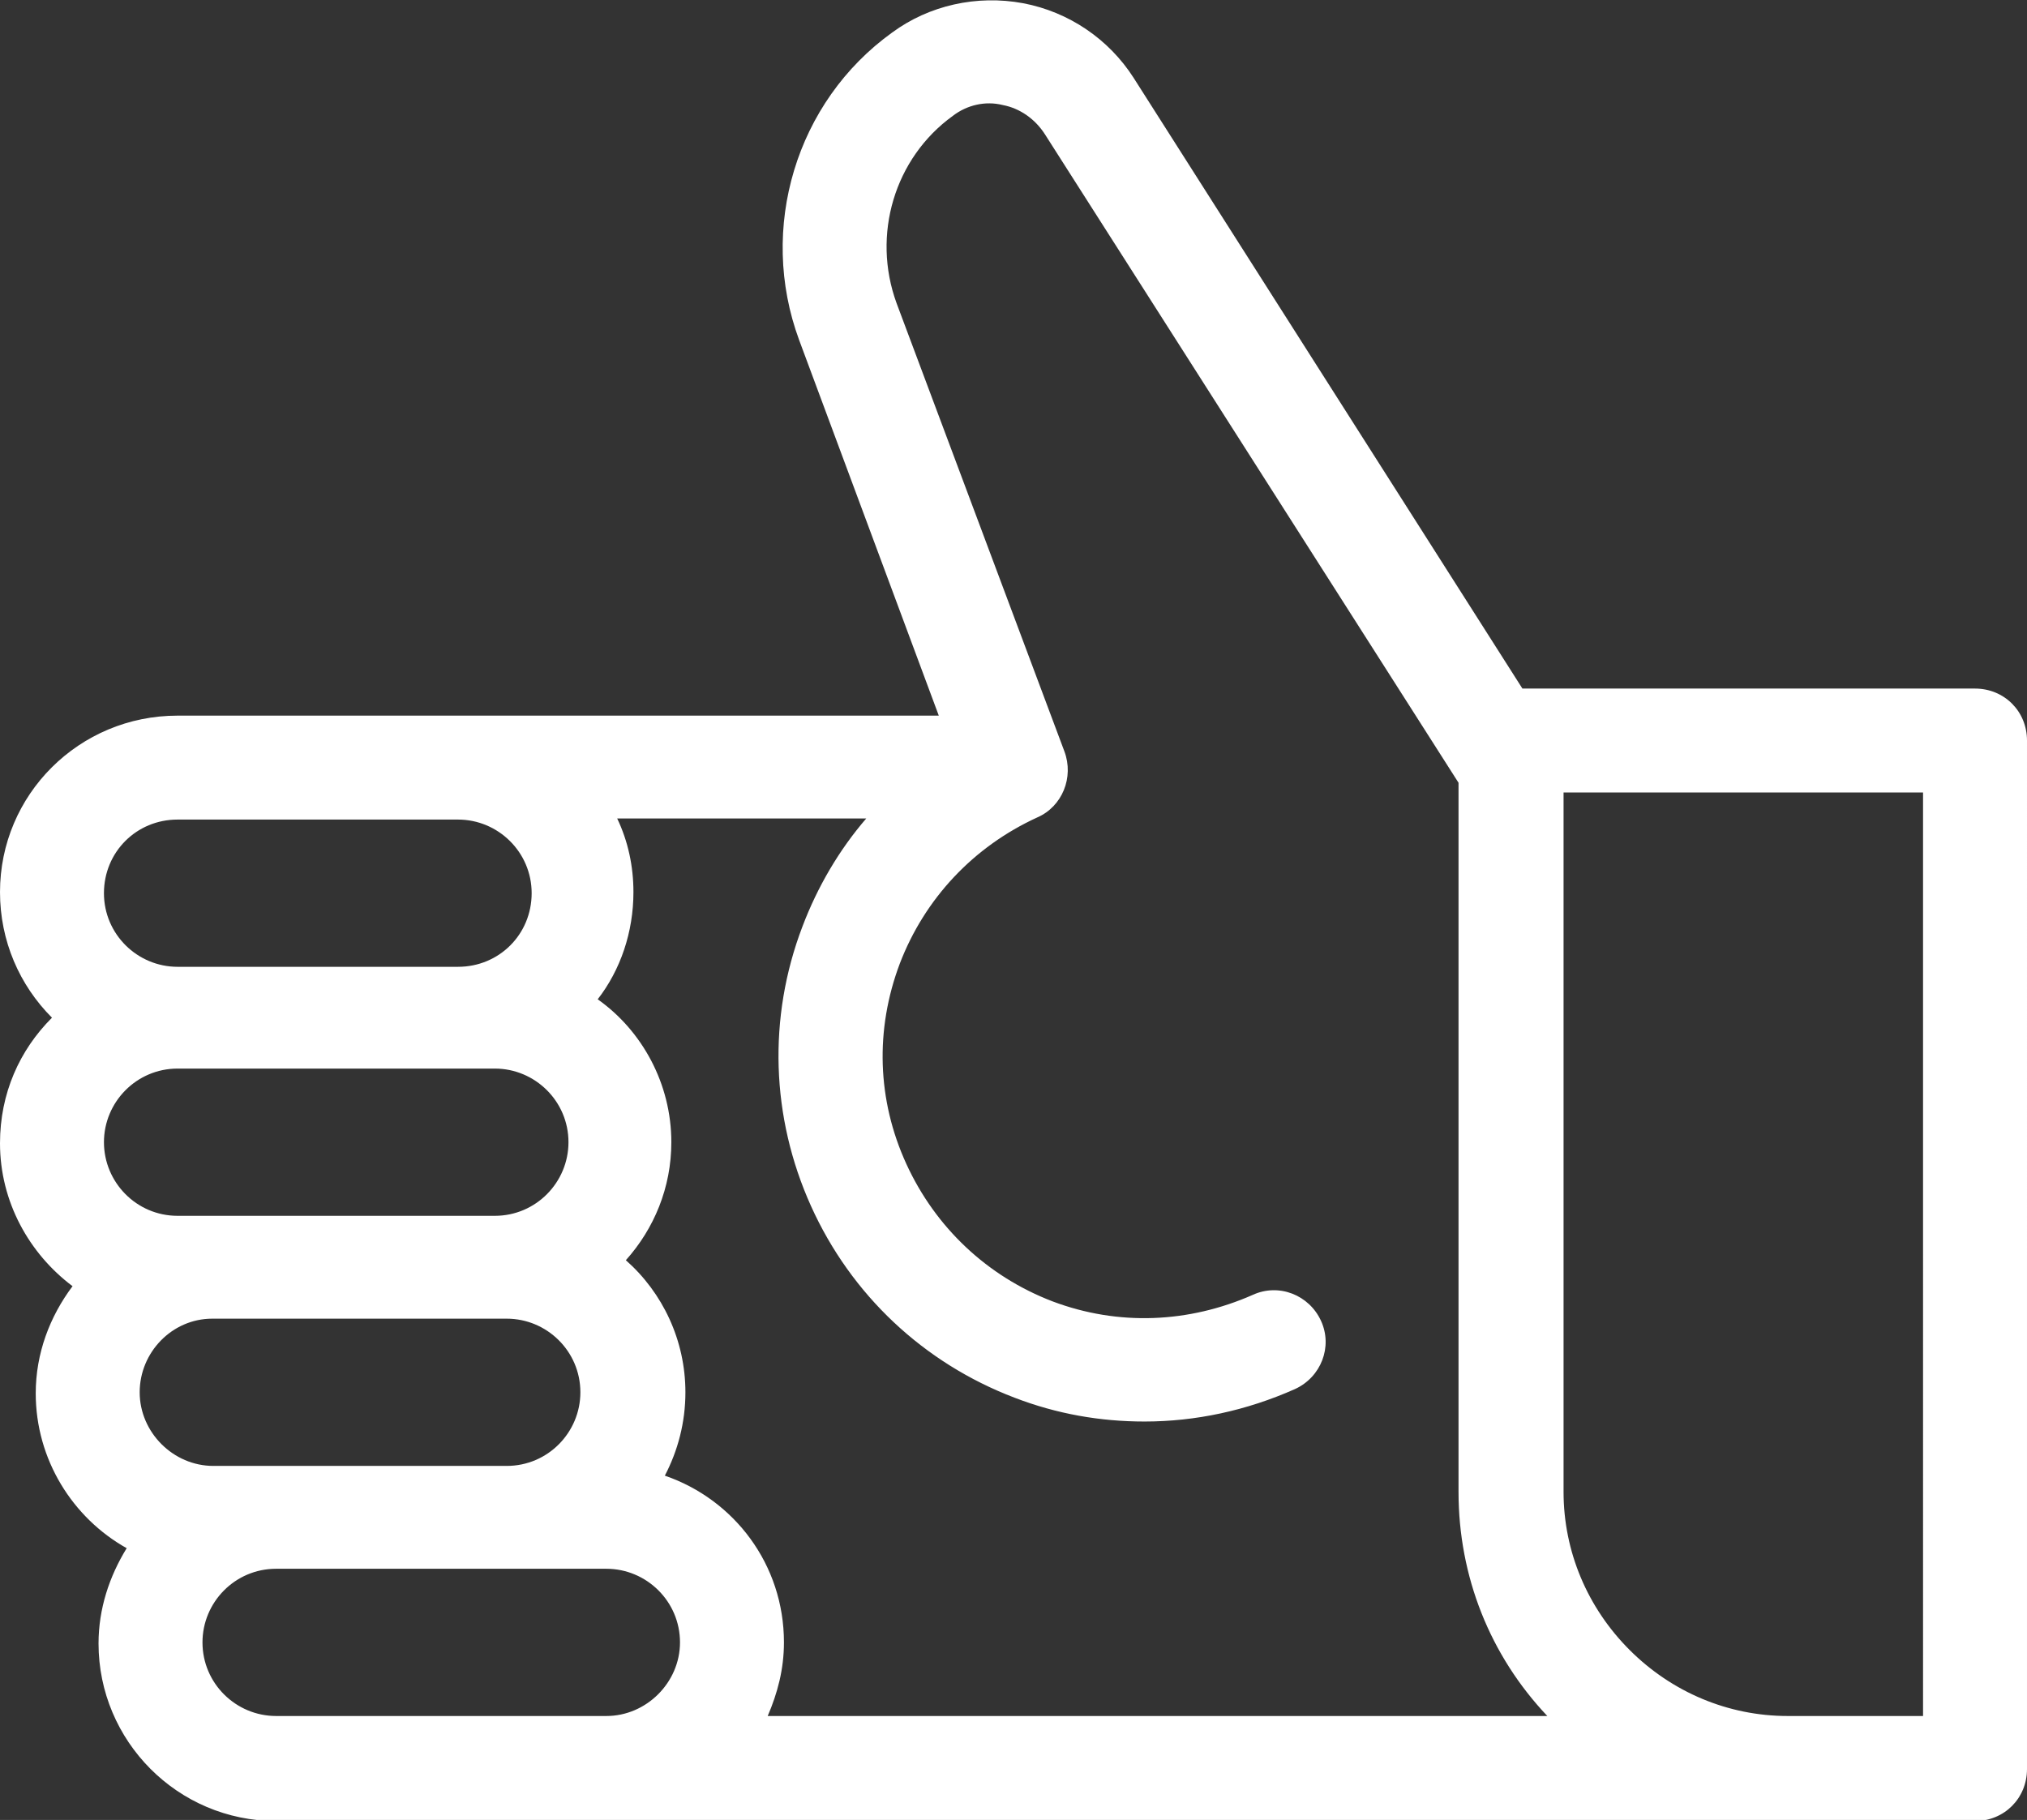<?xml version="1.0" encoding="utf-8"?>
<!-- Generator: Adobe Illustrator 20.1.0, SVG Export Plug-In . SVG Version: 6.00 Build 0)  -->
<svg version="1.1" id="Layer_1" xmlns="http://www.w3.org/2000/svg" xmlns:xlink="http://www.w3.org/1999/xlink" x="0px" y="0px"
	 viewBox="0 0 187.2 168.1" style="enable-background:new 0 0 187.2 168.1;" xml:space="preserve">
<rect x="0" y="0" width="187.2" height="168.1" fill="#333333" stroke="none"/>
<style type="text/css">
	.st0{fill:#FFFFFF;}
</style>
<g>
	<path class="st0" d="M182.4,63.6h-41.8L104.7,7.2c-2.3-3.6-6-6.1-10.2-6.9C90.2-0.5,85.8,0.5,82.4,3C73.5,9.4,70,21.1,73.8,31.4
		l12.9,34.7H16.4C7.3,66.1,0,73.4,0,82.4C0,86.9,1.8,91,4.8,94c-3,3-4.8,7-4.8,11.6c0,5.4,2.7,10.2,6.7,13.2
		c-2.1,2.8-3.4,6.2-3.4,9.9c0,6.1,3.4,11.5,8.4,14.3c-1.6,2.6-2.6,5.6-2.6,8.8c0,9,7.3,16.4,16.4,16.4h156.9c2.7,0,4.8-2.1,4.8-4.8
		V68.4C187.2,65.7,185.1,63.6,182.4,63.6L182.4,63.6z M16.4,75.7h25.9c3.7,0,6.8,3,6.8,6.8s-3,6.8-6.8,6.8H16.4
		c-3.7,0-6.8-3-6.8-6.8S12.6,75.7,16.4,75.7L16.4,75.7z M9.6,105.5c0-3.7,3-6.8,6.8-6.8h29.3c3.7,0,6.8,3,6.8,6.8
		c0,3.7-3,6.8-6.8,6.8H16.4C12.6,112.3,9.6,109.2,9.6,105.5L9.6,105.5z M12.9,128.6c0-3.7,3-6.8,6.7-6.8h27.2c3.7,0,6.8,3,6.8,6.8
		c0,3.7-3,6.8-6.8,6.8H19.7C16,135.4,12.9,132.3,12.9,128.6L12.9,128.6z M56,158.5H25.5c-3.7,0-6.8-3-6.8-6.8c0-3.7,3-6.8,6.8-6.8
		H56c3.7,0,6.8,3,6.8,6.8C62.8,155.4,59.7,158.5,56,158.5L56,158.5z M70.9,158.5c0.9-2.1,1.5-4.3,1.5-6.8c0-7.2-4.6-13.2-11-15.4
		c1.2-2.3,1.9-4.9,1.9-7.7c0-4.8-2.1-9.2-5.5-12.2c2.6-2.9,4.2-6.7,4.2-10.9c0-5.4-2.7-10.3-6.8-13.2c2.1-2.7,3.3-6.2,3.3-9.9
		c0-2.4-0.5-4.7-1.5-6.8H80c-2.5,2.9-4.5,6.3-5.9,10c-3.2,8.4-2.9,17.6,0.8,25.8c3.7,8.2,10.4,14.5,18.8,17.7
		c3.9,1.5,7.9,2.2,12,2.2c4.7,0,9.4-1,13.9-3c2.4-1.1,3.5-3.9,2.4-6.3c-1.1-2.4-3.9-3.5-6.3-2.4c-5.9,2.6-12.4,2.9-18.5,0.6
		c-6-2.3-10.8-6.8-13.5-12.7c-2.7-5.9-2.9-12.4-0.6-18.5c2.3-6,6.8-10.8,12.7-13.5c2.3-1,3.4-3.7,2.5-6.1L82.8,28
		c-2.3-6.3-0.2-13.4,5.2-17.3c1.3-1,3-1.4,4.6-1c1.6,0.3,3,1.3,3.9,2.7l38.2,59.9l0,65.5c0,7.8,2.9,15.1,8.2,20.7L70.9,158.5
		L70.9,158.5z M177.6,158.5h-12.5c-5.5,0-10.7-2.2-14.6-6.1c-3.9-3.9-6.1-9.1-6.1-14.6l0-64.6h33.2V158.5z M177.6,158.5"/>
</g>
</svg>
